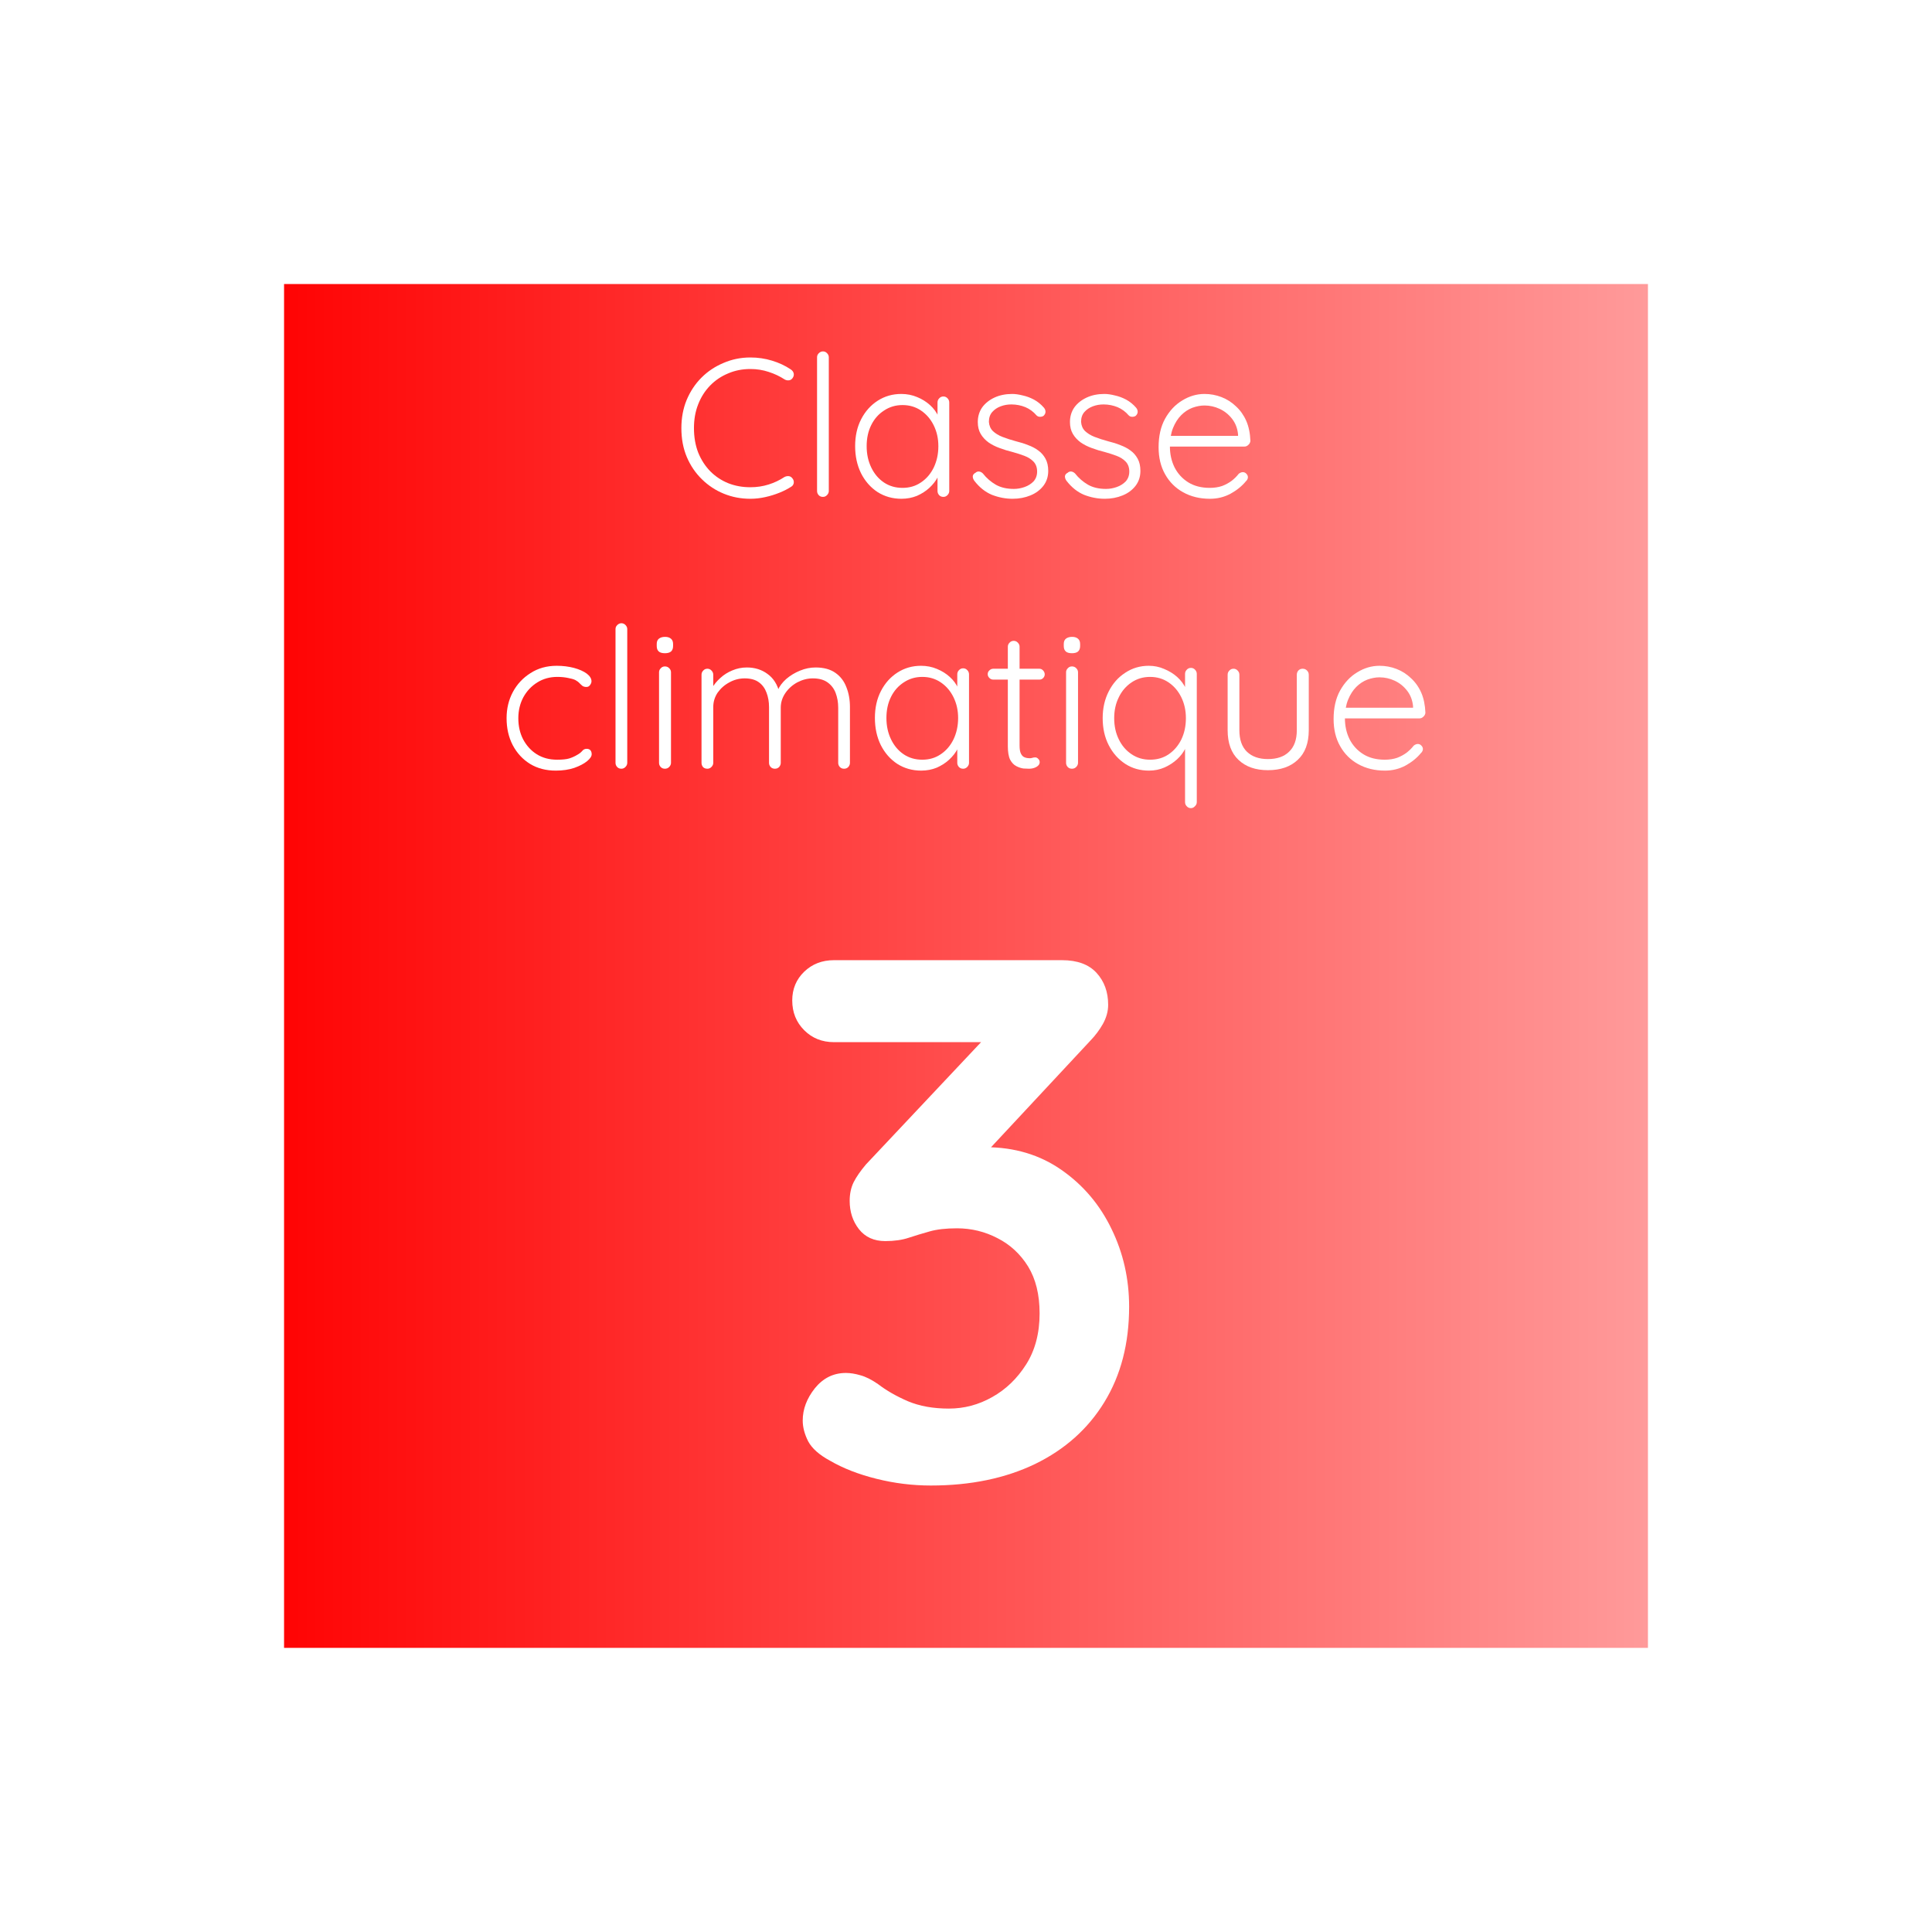 <svg xmlns="http://www.w3.org/2000/svg" xmlns:xlink="http://www.w3.org/1999/xlink" width="192" zoomAndPan="magnify" viewBox="0 0 144 144" height="192" preserveAspectRatio="xMidYMid meet" version="1.0"><defs><g/><clipPath id="d2fafe9cc2"><path d="M 21.172 21.168 L 122.828 21.168 L 122.828 122.824 L 21.172 122.824 Z M 21.172 21.168 " clip-rule="nonzero"/></clipPath><linearGradient x1="0" gradientTransform="matrix(0.397, 0, 0, 0.397, 21.173, 21.169)" y1="128.009" x2="256" gradientUnits="userSpaceOnUse" y2="128.009" id="34a6bf0bd2"><stop stop-opacity="1" stop-color="rgb(100%, 1.599%, 1.599%)" offset="0"/><stop stop-opacity="1" stop-color="rgb(100%, 1.828%, 1.828%)" offset="0.004"/><stop stop-opacity="1" stop-color="rgb(100%, 2.058%, 2.058%)" offset="0.008"/><stop stop-opacity="1" stop-color="rgb(100%, 2.287%, 2.287%)" offset="0.012"/><stop stop-opacity="1" stop-color="rgb(100%, 2.518%, 2.518%)" offset="0.016"/><stop stop-opacity="1" stop-color="rgb(100%, 2.747%, 2.747%)" offset="0.02"/><stop stop-opacity="1" stop-color="rgb(100%, 2.977%, 2.977%)" offset="0.023"/><stop stop-opacity="1" stop-color="rgb(100%, 3.206%, 3.206%)" offset="0.027"/><stop stop-opacity="1" stop-color="rgb(100%, 3.436%, 3.436%)" offset="0.031"/><stop stop-opacity="1" stop-color="rgb(100%, 3.665%, 3.665%)" offset="0.035"/><stop stop-opacity="1" stop-color="rgb(100%, 3.896%, 3.896%)" offset="0.039"/><stop stop-opacity="1" stop-color="rgb(100%, 4.124%, 4.124%)" offset="0.043"/><stop stop-opacity="1" stop-color="rgb(100%, 4.355%, 4.355%)" offset="0.047"/><stop stop-opacity="1" stop-color="rgb(100%, 4.584%, 4.584%)" offset="0.051"/><stop stop-opacity="1" stop-color="rgb(100%, 4.814%, 4.814%)" offset="0.055"/><stop stop-opacity="1" stop-color="rgb(100%, 5.045%, 5.045%)" offset="0.059"/><stop stop-opacity="1" stop-color="rgb(100%, 5.275%, 5.275%)" offset="0.062"/><stop stop-opacity="1" stop-color="rgb(100%, 5.504%, 5.504%)" offset="0.066"/><stop stop-opacity="1" stop-color="rgb(100%, 5.734%, 5.734%)" offset="0.07"/><stop stop-opacity="1" stop-color="rgb(100%, 5.963%, 5.963%)" offset="0.074"/><stop stop-opacity="1" stop-color="rgb(100%, 6.194%, 6.194%)" offset="0.078"/><stop stop-opacity="1" stop-color="rgb(100%, 6.422%, 6.422%)" offset="0.082"/><stop stop-opacity="1" stop-color="rgb(100%, 6.653%, 6.653%)" offset="0.086"/><stop stop-opacity="1" stop-color="rgb(100%, 6.882%, 6.882%)" offset="0.09"/><stop stop-opacity="1" stop-color="rgb(100%, 7.112%, 7.112%)" offset="0.094"/><stop stop-opacity="1" stop-color="rgb(100%, 7.341%, 7.341%)" offset="0.098"/><stop stop-opacity="1" stop-color="rgb(100%, 7.571%, 7.571%)" offset="0.102"/><stop stop-opacity="1" stop-color="rgb(100%, 7.8%, 7.8%)" offset="0.105"/><stop stop-opacity="1" stop-color="rgb(100%, 8.031%, 8.031%)" offset="0.109"/><stop stop-opacity="1" stop-color="rgb(100%, 8.26%, 8.26%)" offset="0.113"/><stop stop-opacity="1" stop-color="rgb(100%, 8.49%, 8.49%)" offset="0.117"/><stop stop-opacity="1" stop-color="rgb(100%, 8.719%, 8.719%)" offset="0.121"/><stop stop-opacity="1" stop-color="rgb(100%, 8.949%, 8.949%)" offset="0.125"/><stop stop-opacity="1" stop-color="rgb(100%, 9.178%, 9.178%)" offset="0.129"/><stop stop-opacity="1" stop-color="rgb(100%, 9.409%, 9.409%)" offset="0.133"/><stop stop-opacity="1" stop-color="rgb(100%, 9.637%, 9.637%)" offset="0.137"/><stop stop-opacity="1" stop-color="rgb(100%, 9.868%, 9.868%)" offset="0.141"/><stop stop-opacity="1" stop-color="rgb(100%, 10.097%, 10.097%)" offset="0.145"/><stop stop-opacity="1" stop-color="rgb(100%, 10.327%, 10.327%)" offset="0.148"/><stop stop-opacity="1" stop-color="rgb(100%, 10.556%, 10.556%)" offset="0.152"/><stop stop-opacity="1" stop-color="rgb(100%, 10.786%, 10.786%)" offset="0.156"/><stop stop-opacity="1" stop-color="rgb(100%, 11.015%, 11.015%)" offset="0.16"/><stop stop-opacity="1" stop-color="rgb(100%, 11.246%, 11.246%)" offset="0.164"/><stop stop-opacity="1" stop-color="rgb(100%, 11.475%, 11.475%)" offset="0.168"/><stop stop-opacity="1" stop-color="rgb(100%, 11.705%, 11.705%)" offset="0.172"/><stop stop-opacity="1" stop-color="rgb(100%, 11.934%, 11.934%)" offset="0.176"/><stop stop-opacity="1" stop-color="rgb(100%, 12.164%, 12.164%)" offset="0.18"/><stop stop-opacity="1" stop-color="rgb(100%, 12.393%, 12.393%)" offset="0.184"/><stop stop-opacity="1" stop-color="rgb(100%, 12.624%, 12.624%)" offset="0.188"/><stop stop-opacity="1" stop-color="rgb(100%, 12.852%, 12.852%)" offset="0.191"/><stop stop-opacity="1" stop-color="rgb(100%, 13.083%, 13.083%)" offset="0.195"/><stop stop-opacity="1" stop-color="rgb(100%, 13.313%, 13.313%)" offset="0.199"/><stop stop-opacity="1" stop-color="rgb(100%, 13.544%, 13.544%)" offset="0.203"/><stop stop-opacity="1" stop-color="rgb(100%, 13.773%, 13.773%)" offset="0.207"/><stop stop-opacity="1" stop-color="rgb(100%, 14.003%, 14.003%)" offset="0.211"/><stop stop-opacity="1" stop-color="rgb(100%, 14.232%, 14.232%)" offset="0.215"/><stop stop-opacity="1" stop-color="rgb(100%, 14.462%, 14.462%)" offset="0.219"/><stop stop-opacity="1" stop-color="rgb(100%, 14.691%, 14.691%)" offset="0.223"/><stop stop-opacity="1" stop-color="rgb(100%, 14.922%, 14.922%)" offset="0.227"/><stop stop-opacity="1" stop-color="rgb(100%, 15.15%, 15.15%)" offset="0.23"/><stop stop-opacity="1" stop-color="rgb(100%, 15.381%, 15.381%)" offset="0.234"/><stop stop-opacity="1" stop-color="rgb(100%, 15.61%, 15.61%)" offset="0.238"/><stop stop-opacity="1" stop-color="rgb(100%, 15.84%, 15.84%)" offset="0.242"/><stop stop-opacity="1" stop-color="rgb(100%, 16.069%, 16.069%)" offset="0.246"/><stop stop-opacity="1" stop-color="rgb(100%, 16.299%, 16.299%)" offset="0.25"/><stop stop-opacity="1" stop-color="rgb(100%, 16.528%, 16.528%)" offset="0.254"/><stop stop-opacity="1" stop-color="rgb(100%, 16.759%, 16.759%)" offset="0.258"/><stop stop-opacity="1" stop-color="rgb(100%, 16.988%, 16.988%)" offset="0.262"/><stop stop-opacity="1" stop-color="rgb(100%, 17.218%, 17.218%)" offset="0.266"/><stop stop-opacity="1" stop-color="rgb(100%, 17.447%, 17.447%)" offset="0.27"/><stop stop-opacity="1" stop-color="rgb(100%, 17.677%, 17.677%)" offset="0.273"/><stop stop-opacity="1" stop-color="rgb(100%, 17.906%, 17.906%)" offset="0.277"/><stop stop-opacity="1" stop-color="rgb(100%, 18.137%, 18.137%)" offset="0.281"/><stop stop-opacity="1" stop-color="rgb(100%, 18.365%, 18.365%)" offset="0.285"/><stop stop-opacity="1" stop-color="rgb(100%, 18.596%, 18.596%)" offset="0.289"/><stop stop-opacity="1" stop-color="rgb(100%, 18.825%, 18.825%)" offset="0.293"/><stop stop-opacity="1" stop-color="rgb(100%, 19.055%, 19.055%)" offset="0.297"/><stop stop-opacity="1" stop-color="rgb(100%, 19.284%, 19.284%)" offset="0.301"/><stop stop-opacity="1" stop-color="rgb(100%, 19.514%, 19.514%)" offset="0.305"/><stop stop-opacity="1" stop-color="rgb(100%, 19.743%, 19.743%)" offset="0.309"/><stop stop-opacity="1" stop-color="rgb(100%, 19.974%, 19.974%)" offset="0.312"/><stop stop-opacity="1" stop-color="rgb(100%, 20.203%, 20.203%)" offset="0.316"/><stop stop-opacity="1" stop-color="rgb(100%, 20.433%, 20.433%)" offset="0.32"/><stop stop-opacity="1" stop-color="rgb(100%, 20.662%, 20.662%)" offset="0.324"/><stop stop-opacity="1" stop-color="rgb(100%, 20.892%, 20.892%)" offset="0.328"/><stop stop-opacity="1" stop-color="rgb(100%, 21.121%, 21.121%)" offset="0.332"/><stop stop-opacity="1" stop-color="rgb(100%, 21.352%, 21.352%)" offset="0.336"/><stop stop-opacity="1" stop-color="rgb(100%, 21.582%, 21.582%)" offset="0.34"/><stop stop-opacity="1" stop-color="rgb(100%, 21.812%, 21.812%)" offset="0.344"/><stop stop-opacity="1" stop-color="rgb(100%, 22.041%, 22.041%)" offset="0.348"/><stop stop-opacity="1" stop-color="rgb(100%, 22.272%, 22.272%)" offset="0.352"/><stop stop-opacity="1" stop-color="rgb(100%, 22.501%, 22.501%)" offset="0.355"/><stop stop-opacity="1" stop-color="rgb(100%, 22.731%, 22.731%)" offset="0.359"/><stop stop-opacity="1" stop-color="rgb(100%, 22.96%, 22.96%)" offset="0.363"/><stop stop-opacity="1" stop-color="rgb(100%, 23.19%, 23.19%)" offset="0.367"/><stop stop-opacity="1" stop-color="rgb(100%, 23.419%, 23.419%)" offset="0.371"/><stop stop-opacity="1" stop-color="rgb(100%, 23.65%, 23.65%)" offset="0.375"/><stop stop-opacity="1" stop-color="rgb(100%, 23.878%, 23.878%)" offset="0.379"/><stop stop-opacity="1" stop-color="rgb(100%, 24.109%, 24.109%)" offset="0.383"/><stop stop-opacity="1" stop-color="rgb(100%, 24.338%, 24.338%)" offset="0.387"/><stop stop-opacity="1" stop-color="rgb(100%, 24.568%, 24.568%)" offset="0.391"/><stop stop-opacity="1" stop-color="rgb(100%, 24.797%, 24.797%)" offset="0.395"/><stop stop-opacity="1" stop-color="rgb(100%, 25.027%, 25.027%)" offset="0.398"/><stop stop-opacity="1" stop-color="rgb(100%, 25.256%, 25.256%)" offset="0.402"/><stop stop-opacity="1" stop-color="rgb(100%, 25.487%, 25.487%)" offset="0.406"/><stop stop-opacity="1" stop-color="rgb(100%, 25.716%, 25.716%)" offset="0.41"/><stop stop-opacity="1" stop-color="rgb(100%, 25.946%, 25.946%)" offset="0.414"/><stop stop-opacity="1" stop-color="rgb(100%, 26.175%, 26.175%)" offset="0.418"/><stop stop-opacity="1" stop-color="rgb(100%, 26.405%, 26.405%)" offset="0.422"/><stop stop-opacity="1" stop-color="rgb(100%, 26.634%, 26.634%)" offset="0.426"/><stop stop-opacity="1" stop-color="rgb(100%, 26.865%, 26.865%)" offset="0.43"/><stop stop-opacity="1" stop-color="rgb(100%, 27.094%, 27.094%)" offset="0.434"/><stop stop-opacity="1" stop-color="rgb(100%, 27.324%, 27.324%)" offset="0.438"/><stop stop-opacity="1" stop-color="rgb(100%, 27.553%, 27.553%)" offset="0.441"/><stop stop-opacity="1" stop-color="rgb(100%, 27.783%, 27.783%)" offset="0.445"/><stop stop-opacity="1" stop-color="rgb(100%, 28.012%, 28.012%)" offset="0.449"/><stop stop-opacity="1" stop-color="rgb(100%, 28.242%, 28.242%)" offset="0.453"/><stop stop-opacity="1" stop-color="rgb(100%, 28.471%, 28.471%)" offset="0.457"/><stop stop-opacity="1" stop-color="rgb(100%, 28.702%, 28.702%)" offset="0.461"/><stop stop-opacity="1" stop-color="rgb(100%, 28.931%, 28.931%)" offset="0.465"/><stop stop-opacity="1" stop-color="rgb(100%, 29.161%, 29.161%)" offset="0.469"/><stop stop-opacity="1" stop-color="rgb(100%, 29.39%, 29.39%)" offset="0.473"/><stop stop-opacity="1" stop-color="rgb(100%, 29.62%, 29.62%)" offset="0.477"/><stop stop-opacity="1" stop-color="rgb(100%, 29.851%, 29.851%)" offset="0.48"/><stop stop-opacity="1" stop-color="rgb(100%, 30.081%, 30.081%)" offset="0.484"/><stop stop-opacity="1" stop-color="rgb(100%, 30.31%, 30.31%)" offset="0.488"/><stop stop-opacity="1" stop-color="rgb(100%, 30.54%, 30.54%)" offset="0.492"/><stop stop-opacity="1" stop-color="rgb(100%, 30.769%, 30.769%)" offset="0.496"/><stop stop-opacity="1" stop-color="rgb(100%, 31%, 31%)" offset="0.5"/><stop stop-opacity="1" stop-color="rgb(100%, 31.229%, 31.229%)" offset="0.504"/><stop stop-opacity="1" stop-color="rgb(100%, 31.459%, 31.459%)" offset="0.508"/><stop stop-opacity="1" stop-color="rgb(100%, 31.688%, 31.688%)" offset="0.512"/><stop stop-opacity="1" stop-color="rgb(100%, 31.918%, 31.918%)" offset="0.516"/><stop stop-opacity="1" stop-color="rgb(100%, 32.147%, 32.147%)" offset="0.52"/><stop stop-opacity="1" stop-color="rgb(100%, 32.378%, 32.378%)" offset="0.523"/><stop stop-opacity="1" stop-color="rgb(100%, 32.607%, 32.607%)" offset="0.527"/><stop stop-opacity="1" stop-color="rgb(100%, 32.837%, 32.837%)" offset="0.531"/><stop stop-opacity="1" stop-color="rgb(100%, 33.066%, 33.066%)" offset="0.535"/><stop stop-opacity="1" stop-color="rgb(100%, 33.296%, 33.296%)" offset="0.539"/><stop stop-opacity="1" stop-color="rgb(100%, 33.525%, 33.525%)" offset="0.543"/><stop stop-opacity="1" stop-color="rgb(100%, 33.755%, 33.755%)" offset="0.547"/><stop stop-opacity="1" stop-color="rgb(100%, 33.984%, 33.984%)" offset="0.551"/><stop stop-opacity="1" stop-color="rgb(100%, 34.215%, 34.215%)" offset="0.555"/><stop stop-opacity="1" stop-color="rgb(100%, 34.444%, 34.444%)" offset="0.559"/><stop stop-opacity="1" stop-color="rgb(100%, 34.674%, 34.674%)" offset="0.562"/><stop stop-opacity="1" stop-color="rgb(100%, 34.903%, 34.903%)" offset="0.566"/><stop stop-opacity="1" stop-color="rgb(100%, 35.133%, 35.133%)" offset="0.57"/><stop stop-opacity="1" stop-color="rgb(100%, 35.362%, 35.362%)" offset="0.574"/><stop stop-opacity="1" stop-color="rgb(100%, 35.593%, 35.593%)" offset="0.578"/><stop stop-opacity="1" stop-color="rgb(100%, 35.822%, 35.822%)" offset="0.582"/><stop stop-opacity="1" stop-color="rgb(100%, 36.052%, 36.052%)" offset="0.586"/><stop stop-opacity="1" stop-color="rgb(100%, 36.281%, 36.281%)" offset="0.59"/><stop stop-opacity="1" stop-color="rgb(100%, 36.511%, 36.511%)" offset="0.594"/><stop stop-opacity="1" stop-color="rgb(100%, 36.74%, 36.74%)" offset="0.598"/><stop stop-opacity="1" stop-color="rgb(100%, 36.971%, 36.971%)" offset="0.602"/><stop stop-opacity="1" stop-color="rgb(100%, 37.199%, 37.199%)" offset="0.605"/><stop stop-opacity="1" stop-color="rgb(100%, 37.43%, 37.43%)" offset="0.609"/><stop stop-opacity="1" stop-color="rgb(100%, 37.659%, 37.659%)" offset="0.613"/><stop stop-opacity="1" stop-color="rgb(100%, 37.889%, 37.889%)" offset="0.617"/><stop stop-opacity="1" stop-color="rgb(100%, 38.12%, 38.12%)" offset="0.621"/><stop stop-opacity="1" stop-color="rgb(100%, 38.35%, 38.35%)" offset="0.625"/><stop stop-opacity="1" stop-color="rgb(100%, 38.579%, 38.579%)" offset="0.629"/><stop stop-opacity="1" stop-color="rgb(100%, 38.809%, 38.809%)" offset="0.633"/><stop stop-opacity="1" stop-color="rgb(100%, 39.038%, 39.038%)" offset="0.637"/><stop stop-opacity="1" stop-color="rgb(100%, 39.268%, 39.268%)" offset="0.641"/><stop stop-opacity="1" stop-color="rgb(100%, 39.497%, 39.497%)" offset="0.645"/><stop stop-opacity="1" stop-color="rgb(100%, 39.728%, 39.728%)" offset="0.648"/><stop stop-opacity="1" stop-color="rgb(100%, 39.957%, 39.957%)" offset="0.652"/><stop stop-opacity="1" stop-color="rgb(100%, 40.187%, 40.187%)" offset="0.656"/><stop stop-opacity="1" stop-color="rgb(100%, 40.416%, 40.416%)" offset="0.66"/><stop stop-opacity="1" stop-color="rgb(100%, 40.646%, 40.646%)" offset="0.664"/><stop stop-opacity="1" stop-color="rgb(100%, 40.875%, 40.875%)" offset="0.668"/><stop stop-opacity="1" stop-color="rgb(100%, 41.106%, 41.106%)" offset="0.672"/><stop stop-opacity="1" stop-color="rgb(100%, 41.335%, 41.335%)" offset="0.676"/><stop stop-opacity="1" stop-color="rgb(100%, 41.565%, 41.565%)" offset="0.68"/><stop stop-opacity="1" stop-color="rgb(100%, 41.794%, 41.794%)" offset="0.684"/><stop stop-opacity="1" stop-color="rgb(100%, 42.024%, 42.024%)" offset="0.688"/><stop stop-opacity="1" stop-color="rgb(100%, 42.253%, 42.253%)" offset="0.691"/><stop stop-opacity="1" stop-color="rgb(100%, 42.484%, 42.484%)" offset="0.695"/><stop stop-opacity="1" stop-color="rgb(100%, 42.712%, 42.712%)" offset="0.699"/><stop stop-opacity="1" stop-color="rgb(100%, 42.943%, 42.943%)" offset="0.703"/><stop stop-opacity="1" stop-color="rgb(100%, 43.172%, 43.172%)" offset="0.707"/><stop stop-opacity="1" stop-color="rgb(100%, 43.402%, 43.402%)" offset="0.711"/><stop stop-opacity="1" stop-color="rgb(100%, 43.631%, 43.631%)" offset="0.715"/><stop stop-opacity="1" stop-color="rgb(100%, 43.861%, 43.861%)" offset="0.719"/><stop stop-opacity="1" stop-color="rgb(100%, 44.09%, 44.09%)" offset="0.723"/><stop stop-opacity="1" stop-color="rgb(100%, 44.321%, 44.321%)" offset="0.727"/><stop stop-opacity="1" stop-color="rgb(100%, 44.55%, 44.55%)" offset="0.73"/><stop stop-opacity="1" stop-color="rgb(100%, 44.78%, 44.78%)" offset="0.734"/><stop stop-opacity="1" stop-color="rgb(100%, 45.009%, 45.009%)" offset="0.738"/><stop stop-opacity="1" stop-color="rgb(100%, 45.239%, 45.239%)" offset="0.742"/><stop stop-opacity="1" stop-color="rgb(100%, 45.468%, 45.468%)" offset="0.746"/><stop stop-opacity="1" stop-color="rgb(100%, 45.699%, 45.699%)" offset="0.75"/><stop stop-opacity="1" stop-color="rgb(100%, 45.929%, 45.929%)" offset="0.754"/><stop stop-opacity="1" stop-color="rgb(100%, 46.159%, 46.159%)" offset="0.758"/><stop stop-opacity="1" stop-color="rgb(100%, 46.388%, 46.388%)" offset="0.762"/><stop stop-opacity="1" stop-color="rgb(100%, 46.619%, 46.619%)" offset="0.766"/><stop stop-opacity="1" stop-color="rgb(100%, 46.848%, 46.848%)" offset="0.77"/><stop stop-opacity="1" stop-color="rgb(100%, 47.078%, 47.078%)" offset="0.773"/><stop stop-opacity="1" stop-color="rgb(100%, 47.307%, 47.307%)" offset="0.777"/><stop stop-opacity="1" stop-color="rgb(100%, 47.537%, 47.537%)" offset="0.781"/><stop stop-opacity="1" stop-color="rgb(100%, 47.766%, 47.766%)" offset="0.785"/><stop stop-opacity="1" stop-color="rgb(100%, 47.997%, 47.997%)" offset="0.789"/><stop stop-opacity="1" stop-color="rgb(100%, 48.225%, 48.225%)" offset="0.793"/><stop stop-opacity="1" stop-color="rgb(100%, 48.456%, 48.456%)" offset="0.797"/><stop stop-opacity="1" stop-color="rgb(100%, 48.685%, 48.685%)" offset="0.801"/><stop stop-opacity="1" stop-color="rgb(100%, 48.915%, 48.915%)" offset="0.805"/><stop stop-opacity="1" stop-color="rgb(100%, 49.144%, 49.144%)" offset="0.809"/><stop stop-opacity="1" stop-color="rgb(100%, 49.374%, 49.374%)" offset="0.812"/><stop stop-opacity="1" stop-color="rgb(100%, 49.603%, 49.603%)" offset="0.816"/><stop stop-opacity="1" stop-color="rgb(100%, 49.834%, 49.834%)" offset="0.82"/><stop stop-opacity="1" stop-color="rgb(100%, 50.063%, 50.063%)" offset="0.824"/><stop stop-opacity="1" stop-color="rgb(100%, 50.293%, 50.293%)" offset="0.828"/><stop stop-opacity="1" stop-color="rgb(100%, 50.522%, 50.522%)" offset="0.832"/><stop stop-opacity="1" stop-color="rgb(100%, 50.752%, 50.752%)" offset="0.836"/><stop stop-opacity="1" stop-color="rgb(100%, 50.981%, 50.981%)" offset="0.84"/><stop stop-opacity="1" stop-color="rgb(100%, 51.212%, 51.212%)" offset="0.844"/><stop stop-opacity="1" stop-color="rgb(100%, 51.44%, 51.44%)" offset="0.848"/><stop stop-opacity="1" stop-color="rgb(100%, 51.671%, 51.671%)" offset="0.852"/><stop stop-opacity="1" stop-color="rgb(100%, 51.9%, 51.9%)" offset="0.855"/><stop stop-opacity="1" stop-color="rgb(100%, 52.13%, 52.13%)" offset="0.859"/><stop stop-opacity="1" stop-color="rgb(100%, 52.359%, 52.359%)" offset="0.863"/><stop stop-opacity="1" stop-color="rgb(100%, 52.589%, 52.589%)" offset="0.867"/><stop stop-opacity="1" stop-color="rgb(100%, 52.818%, 52.818%)" offset="0.871"/><stop stop-opacity="1" stop-color="rgb(100%, 53.049%, 53.049%)" offset="0.875"/><stop stop-opacity="1" stop-color="rgb(100%, 53.278%, 53.278%)" offset="0.879"/><stop stop-opacity="1" stop-color="rgb(100%, 53.508%, 53.508%)" offset="0.883"/><stop stop-opacity="1" stop-color="rgb(100%, 53.737%, 53.737%)" offset="0.887"/><stop stop-opacity="1" stop-color="rgb(100%, 53.967%, 53.967%)" offset="0.891"/><stop stop-opacity="1" stop-color="rgb(100%, 54.198%, 54.198%)" offset="0.895"/><stop stop-opacity="1" stop-color="rgb(100%, 54.428%, 54.428%)" offset="0.898"/><stop stop-opacity="1" stop-color="rgb(100%, 54.657%, 54.657%)" offset="0.902"/><stop stop-opacity="1" stop-color="rgb(100%, 54.887%, 54.887%)" offset="0.906"/><stop stop-opacity="1" stop-color="rgb(100%, 55.116%, 55.116%)" offset="0.91"/><stop stop-opacity="1" stop-color="rgb(100%, 55.347%, 55.347%)" offset="0.914"/><stop stop-opacity="1" stop-color="rgb(100%, 55.576%, 55.576%)" offset="0.918"/><stop stop-opacity="1" stop-color="rgb(100%, 55.806%, 55.806%)" offset="0.922"/><stop stop-opacity="1" stop-color="rgb(100%, 56.035%, 56.035%)" offset="0.926"/><stop stop-opacity="1" stop-color="rgb(100%, 56.265%, 56.265%)" offset="0.93"/><stop stop-opacity="1" stop-color="rgb(100%, 56.494%, 56.494%)" offset="0.934"/><stop stop-opacity="1" stop-color="rgb(100%, 56.725%, 56.725%)" offset="0.938"/><stop stop-opacity="1" stop-color="rgb(100%, 56.953%, 56.953%)" offset="0.941"/><stop stop-opacity="1" stop-color="rgb(100%, 57.184%, 57.184%)" offset="0.945"/><stop stop-opacity="1" stop-color="rgb(100%, 57.413%, 57.413%)" offset="0.949"/><stop stop-opacity="1" stop-color="rgb(100%, 57.643%, 57.643%)" offset="0.953"/><stop stop-opacity="1" stop-color="rgb(100%, 57.872%, 57.872%)" offset="0.957"/><stop stop-opacity="1" stop-color="rgb(100%, 58.102%, 58.102%)" offset="0.961"/><stop stop-opacity="1" stop-color="rgb(100%, 58.331%, 58.331%)" offset="0.965"/><stop stop-opacity="1" stop-color="rgb(100%, 58.562%, 58.562%)" offset="0.969"/><stop stop-opacity="1" stop-color="rgb(100%, 58.791%, 58.791%)" offset="0.973"/><stop stop-opacity="1" stop-color="rgb(100%, 59.021%, 59.021%)" offset="0.977"/><stop stop-opacity="1" stop-color="rgb(100%, 59.25%, 59.25%)" offset="0.98"/><stop stop-opacity="1" stop-color="rgb(100%, 59.48%, 59.48%)" offset="0.984"/><stop stop-opacity="1" stop-color="rgb(100%, 59.709%, 59.709%)" offset="0.988"/><stop stop-opacity="1" stop-color="rgb(100%, 59.94%, 59.94%)" offset="0.992"/><stop stop-opacity="1" stop-color="rgb(100%, 60.168%, 60.168%)" offset="0.996"/><stop stop-opacity="1" stop-color="rgb(100%, 60.399%, 60.399%)" offset="1"/></linearGradient></defs><rect x="-14.4" width="172.8" fill="#ffffff" y="-14.4" height="172.8" fill-opacity="1"/><rect x="-14.4" width="172.8" fill="#ffffff" y="-14.4" height="172.8" fill-opacity="1"/><g clip-path="url(#d2fafe9cc2)"><path fill="url(#34a6bf0bd2)" d="M 21.172 21.168 L 21.172 122.824 L 122.828 122.824 L 122.828 21.168 Z M 21.172 21.168 " fill-rule="nonzero"/></g><g fill="#ffffff" fill-opacity="1"><g transform="translate(56.83, 110.16)"><g><path d="M 6.219 -7.828 C 6.551 -7.828 6.91 -7.77 7.297 -7.656 C 7.691 -7.551 8.129 -7.332 8.609 -7 C 9.234 -6.52 9.977 -6.094 10.844 -5.719 C 11.719 -5.352 12.734 -5.172 13.891 -5.172 C 15.035 -5.172 16.113 -5.457 17.125 -6.031 C 18.145 -6.602 18.988 -7.414 19.656 -8.469 C 20.32 -9.52 20.656 -10.785 20.656 -12.266 C 20.656 -13.672 20.367 -14.836 19.797 -15.766 C 19.223 -16.691 18.461 -17.395 17.516 -17.875 C 16.578 -18.363 15.57 -18.609 14.5 -18.609 C 13.676 -18.609 12.992 -18.531 12.453 -18.375 C 11.922 -18.227 11.406 -18.07 10.906 -17.906 C 10.406 -17.738 9.82 -17.656 9.156 -17.656 C 8.312 -17.656 7.656 -17.953 7.188 -18.547 C 6.727 -19.141 6.5 -19.844 6.5 -20.656 C 6.5 -21.176 6.598 -21.641 6.797 -22.047 C 7.004 -22.453 7.312 -22.895 7.719 -23.375 L 17.5 -33.766 L 18.984 -32.484 L 5.328 -32.484 C 4.441 -32.484 3.703 -32.781 3.109 -33.375 C 2.516 -33.969 2.219 -34.707 2.219 -35.594 C 2.219 -36.445 2.516 -37.16 3.109 -37.734 C 3.703 -38.305 4.441 -38.594 5.328 -38.594 L 22.328 -38.594 C 23.473 -38.594 24.332 -38.273 24.906 -37.641 C 25.477 -37.016 25.766 -36.223 25.766 -35.266 C 25.766 -34.785 25.633 -34.312 25.375 -33.844 C 25.113 -33.383 24.801 -32.969 24.438 -32.594 L 14.609 -22.047 L 13.109 -23.938 C 13.516 -24.125 14.078 -24.289 14.797 -24.438 C 15.516 -24.582 16.117 -24.656 16.609 -24.656 C 18.785 -24.656 20.68 -24.086 22.297 -22.953 C 23.91 -21.828 25.148 -20.363 26.016 -18.562 C 26.891 -16.77 27.328 -14.836 27.328 -12.766 C 27.328 -10.023 26.711 -7.656 25.484 -5.656 C 24.266 -3.664 22.547 -2.129 20.328 -1.047 C 18.109 0.023 15.516 0.562 12.547 0.562 C 11.18 0.562 9.832 0.395 8.5 0.062 C 7.164 -0.27 6.016 -0.719 5.047 -1.281 C 4.234 -1.719 3.688 -2.203 3.406 -2.734 C 3.133 -3.273 3 -3.789 3 -4.281 C 3 -5.125 3.301 -5.926 3.906 -6.688 C 4.52 -7.445 5.289 -7.828 6.219 -7.828 Z M 6.219 -7.828 "/></g></g></g><g fill="#ffffff" fill-opacity="1"><g transform="translate(50.083, 37.035)"><g><path d="M 8.859 -9.5 C 8.984 -9.414 9.055 -9.312 9.078 -9.188 C 9.098 -9.07 9.066 -8.957 8.984 -8.844 C 8.91 -8.75 8.82 -8.695 8.719 -8.688 C 8.613 -8.676 8.508 -8.695 8.406 -8.75 C 8.039 -8.988 7.645 -9.176 7.219 -9.312 C 6.789 -9.457 6.332 -9.531 5.844 -9.531 C 5.25 -9.531 4.695 -9.422 4.188 -9.203 C 3.676 -8.992 3.227 -8.691 2.844 -8.297 C 2.457 -7.898 2.16 -7.43 1.953 -6.891 C 1.742 -6.359 1.641 -5.77 1.641 -5.125 C 1.641 -4.469 1.742 -3.863 1.953 -3.312 C 2.172 -2.77 2.473 -2.301 2.859 -1.906 C 3.242 -1.52 3.691 -1.223 4.203 -1.016 C 4.711 -0.816 5.258 -0.719 5.844 -0.719 C 6.32 -0.719 6.773 -0.785 7.203 -0.922 C 7.629 -1.055 8.023 -1.242 8.391 -1.484 C 8.492 -1.535 8.598 -1.555 8.703 -1.547 C 8.816 -1.535 8.91 -1.477 8.984 -1.375 C 9.066 -1.27 9.098 -1.156 9.078 -1.031 C 9.055 -0.906 8.988 -0.812 8.875 -0.75 C 8.633 -0.594 8.348 -0.445 8.016 -0.312 C 7.68 -0.176 7.328 -0.066 6.953 0.016 C 6.586 0.098 6.219 0.141 5.844 0.141 C 5.145 0.141 4.488 0.016 3.875 -0.234 C 3.258 -0.484 2.711 -0.844 2.234 -1.312 C 1.754 -1.781 1.379 -2.332 1.109 -2.969 C 0.836 -3.613 0.703 -4.332 0.703 -5.125 C 0.703 -5.883 0.832 -6.582 1.094 -7.219 C 1.363 -7.863 1.734 -8.422 2.203 -8.891 C 2.672 -9.359 3.219 -9.723 3.844 -9.984 C 4.469 -10.254 5.133 -10.391 5.844 -10.391 C 6.406 -10.391 6.941 -10.312 7.453 -10.156 C 7.973 -10 8.441 -9.781 8.859 -9.5 Z M 8.859 -9.5 "/></g></g></g><g fill="#ffffff" fill-opacity="1"><g transform="translate(59.649, 37.035)"><g><path d="M 2.125 -0.438 C 2.125 -0.32 2.078 -0.219 1.984 -0.125 C 1.898 -0.039 1.801 0 1.688 0 C 1.562 0 1.457 -0.039 1.375 -0.125 C 1.289 -0.219 1.25 -0.32 1.25 -0.438 L 1.25 -10.406 C 1.25 -10.52 1.289 -10.617 1.375 -10.703 C 1.469 -10.797 1.57 -10.844 1.688 -10.844 C 1.812 -10.844 1.914 -10.797 2 -10.703 C 2.082 -10.617 2.125 -10.52 2.125 -10.406 Z M 2.125 -0.438 "/></g></g></g><g fill="#ffffff" fill-opacity="1"><g transform="translate(63.018, 37.035)"><g><path d="M 7.297 -7.484 C 7.422 -7.484 7.523 -7.438 7.609 -7.344 C 7.691 -7.258 7.734 -7.156 7.734 -7.031 L 7.734 -0.438 C 7.734 -0.32 7.688 -0.219 7.594 -0.125 C 7.508 -0.039 7.41 0 7.297 0 C 7.172 0 7.066 -0.039 6.984 -0.125 C 6.898 -0.219 6.859 -0.32 6.859 -0.438 L 6.859 -2.188 L 7.109 -2.297 C 7.109 -2.023 7.031 -1.75 6.875 -1.469 C 6.727 -1.188 6.52 -0.922 6.25 -0.672 C 5.988 -0.43 5.68 -0.234 5.328 -0.078 C 4.973 0.066 4.586 0.141 4.172 0.141 C 3.516 0.141 2.922 -0.023 2.391 -0.359 C 1.867 -0.703 1.457 -1.172 1.156 -1.766 C 0.863 -2.367 0.719 -3.039 0.719 -3.781 C 0.719 -4.539 0.867 -5.211 1.172 -5.797 C 1.473 -6.379 1.883 -6.836 2.406 -7.172 C 2.926 -7.504 3.508 -7.672 4.156 -7.672 C 4.582 -7.672 4.977 -7.594 5.344 -7.438 C 5.707 -7.289 6.023 -7.094 6.297 -6.844 C 6.578 -6.594 6.789 -6.301 6.938 -5.969 C 7.094 -5.645 7.172 -5.305 7.172 -4.953 L 6.859 -5.172 L 6.859 -7.031 C 6.859 -7.156 6.898 -7.258 6.984 -7.344 C 7.066 -7.438 7.172 -7.484 7.297 -7.484 Z M 4.25 -0.672 C 4.77 -0.672 5.227 -0.805 5.625 -1.078 C 6.031 -1.348 6.348 -1.719 6.578 -2.188 C 6.805 -2.664 6.922 -3.195 6.922 -3.781 C 6.922 -4.352 6.805 -4.867 6.578 -5.328 C 6.348 -5.797 6.031 -6.164 5.625 -6.438 C 5.227 -6.707 4.77 -6.844 4.25 -6.844 C 3.738 -6.844 3.281 -6.707 2.875 -6.438 C 2.469 -6.176 2.148 -5.816 1.922 -5.359 C 1.691 -4.898 1.578 -4.375 1.578 -3.781 C 1.578 -3.195 1.691 -2.664 1.922 -2.188 C 2.148 -1.719 2.461 -1.348 2.859 -1.078 C 3.266 -0.805 3.727 -0.672 4.25 -0.672 Z M 4.25 -0.672 "/></g></g></g><g fill="#ffffff" fill-opacity="1"><g transform="translate(71.895, 37.035)"><g><path d="M 0.734 -1.188 C 0.648 -1.301 0.609 -1.414 0.609 -1.531 C 0.617 -1.645 0.688 -1.734 0.812 -1.797 C 0.883 -1.867 0.973 -1.898 1.078 -1.891 C 1.18 -1.879 1.273 -1.832 1.359 -1.75 C 1.629 -1.406 1.953 -1.125 2.328 -0.906 C 2.703 -0.695 3.148 -0.594 3.672 -0.594 C 3.941 -0.594 4.207 -0.641 4.469 -0.734 C 4.738 -0.828 4.961 -0.969 5.141 -1.156 C 5.316 -1.352 5.406 -1.598 5.406 -1.891 C 5.406 -2.191 5.316 -2.438 5.141 -2.625 C 4.961 -2.812 4.734 -2.957 4.453 -3.062 C 4.18 -3.164 3.891 -3.258 3.578 -3.344 C 3.242 -3.426 2.922 -3.523 2.609 -3.641 C 2.297 -3.754 2.02 -3.895 1.781 -4.062 C 1.539 -4.238 1.348 -4.445 1.203 -4.688 C 1.055 -4.938 0.984 -5.234 0.984 -5.578 C 0.984 -5.992 1.094 -6.359 1.312 -6.672 C 1.539 -6.984 1.848 -7.227 2.234 -7.406 C 2.617 -7.582 3.055 -7.672 3.547 -7.672 C 3.785 -7.672 4.047 -7.633 4.328 -7.562 C 4.617 -7.5 4.898 -7.395 5.172 -7.25 C 5.441 -7.102 5.688 -6.906 5.906 -6.656 C 5.988 -6.562 6.031 -6.457 6.031 -6.344 C 6.031 -6.238 5.984 -6.141 5.891 -6.047 C 5.816 -5.992 5.727 -5.969 5.625 -5.969 C 5.52 -5.969 5.43 -6.004 5.359 -6.078 C 5.129 -6.348 4.852 -6.551 4.531 -6.688 C 4.207 -6.82 3.859 -6.891 3.484 -6.891 C 3.203 -6.891 2.938 -6.844 2.688 -6.75 C 2.438 -6.656 2.227 -6.516 2.062 -6.328 C 1.895 -6.141 1.812 -5.895 1.812 -5.594 C 1.832 -5.312 1.93 -5.082 2.109 -4.906 C 2.297 -4.727 2.535 -4.582 2.828 -4.469 C 3.129 -4.352 3.469 -4.242 3.844 -4.141 C 4.156 -4.066 4.453 -3.973 4.734 -3.859 C 5.023 -3.754 5.281 -3.617 5.5 -3.453 C 5.719 -3.297 5.895 -3.094 6.031 -2.844 C 6.164 -2.602 6.234 -2.301 6.234 -1.938 C 6.234 -1.508 6.113 -1.141 5.875 -0.828 C 5.633 -0.516 5.312 -0.273 4.906 -0.109 C 4.508 0.055 4.066 0.141 3.578 0.141 C 3.047 0.141 2.531 0.039 2.031 -0.156 C 1.539 -0.363 1.109 -0.707 0.734 -1.188 Z M 0.734 -1.188 "/></g></g></g><g fill="#ffffff" fill-opacity="1"><g transform="translate(78.765, 37.035)"><g><path d="M 0.734 -1.188 C 0.648 -1.301 0.609 -1.414 0.609 -1.531 C 0.617 -1.645 0.688 -1.734 0.812 -1.797 C 0.883 -1.867 0.973 -1.898 1.078 -1.891 C 1.18 -1.879 1.273 -1.832 1.359 -1.75 C 1.629 -1.406 1.953 -1.125 2.328 -0.906 C 2.703 -0.695 3.148 -0.594 3.672 -0.594 C 3.941 -0.594 4.207 -0.641 4.469 -0.734 C 4.738 -0.828 4.961 -0.969 5.141 -1.156 C 5.316 -1.352 5.406 -1.598 5.406 -1.891 C 5.406 -2.191 5.316 -2.438 5.141 -2.625 C 4.961 -2.812 4.734 -2.957 4.453 -3.062 C 4.18 -3.164 3.891 -3.258 3.578 -3.344 C 3.242 -3.426 2.922 -3.523 2.609 -3.641 C 2.297 -3.754 2.02 -3.895 1.781 -4.062 C 1.539 -4.238 1.348 -4.445 1.203 -4.688 C 1.055 -4.938 0.984 -5.234 0.984 -5.578 C 0.984 -5.992 1.094 -6.359 1.312 -6.672 C 1.539 -6.984 1.848 -7.227 2.234 -7.406 C 2.617 -7.582 3.055 -7.672 3.547 -7.672 C 3.785 -7.672 4.047 -7.633 4.328 -7.562 C 4.617 -7.5 4.898 -7.395 5.172 -7.25 C 5.441 -7.102 5.688 -6.906 5.906 -6.656 C 5.988 -6.562 6.031 -6.457 6.031 -6.344 C 6.031 -6.238 5.984 -6.141 5.891 -6.047 C 5.816 -5.992 5.727 -5.969 5.625 -5.969 C 5.52 -5.969 5.43 -6.004 5.359 -6.078 C 5.129 -6.348 4.852 -6.551 4.531 -6.688 C 4.207 -6.82 3.859 -6.891 3.484 -6.891 C 3.203 -6.891 2.938 -6.844 2.688 -6.75 C 2.438 -6.656 2.227 -6.516 2.062 -6.328 C 1.895 -6.141 1.812 -5.895 1.812 -5.594 C 1.832 -5.312 1.93 -5.082 2.109 -4.906 C 2.297 -4.727 2.535 -4.582 2.828 -4.469 C 3.129 -4.352 3.469 -4.242 3.844 -4.141 C 4.156 -4.066 4.453 -3.973 4.734 -3.859 C 5.023 -3.754 5.281 -3.617 5.5 -3.453 C 5.719 -3.297 5.895 -3.094 6.031 -2.844 C 6.164 -2.602 6.234 -2.301 6.234 -1.938 C 6.234 -1.508 6.113 -1.141 5.875 -0.828 C 5.633 -0.516 5.312 -0.273 4.906 -0.109 C 4.508 0.055 4.066 0.141 3.578 0.141 C 3.047 0.141 2.531 0.039 2.031 -0.156 C 1.539 -0.363 1.109 -0.707 0.734 -1.188 Z M 0.734 -1.188 "/></g></g></g><g fill="#ffffff" fill-opacity="1"><g transform="translate(85.636, 37.035)"><g><path d="M 4.547 0.141 C 3.797 0.141 3.129 -0.02 2.547 -0.344 C 1.973 -0.664 1.523 -1.113 1.203 -1.688 C 0.879 -2.258 0.719 -2.93 0.719 -3.703 C 0.719 -4.535 0.879 -5.242 1.203 -5.828 C 1.535 -6.422 1.961 -6.875 2.484 -7.188 C 3.004 -7.508 3.555 -7.672 4.141 -7.672 C 4.578 -7.672 5 -7.594 5.406 -7.438 C 5.812 -7.281 6.172 -7.051 6.484 -6.75 C 6.805 -6.457 7.062 -6.098 7.25 -5.672 C 7.438 -5.242 7.539 -4.742 7.562 -4.172 C 7.551 -4.055 7.5 -3.957 7.406 -3.875 C 7.32 -3.789 7.223 -3.75 7.109 -3.75 L 1.234 -3.75 L 1.062 -4.547 L 6.828 -4.547 L 6.641 -4.375 L 6.641 -4.656 C 6.598 -5.113 6.445 -5.504 6.188 -5.828 C 5.938 -6.148 5.629 -6.395 5.266 -6.562 C 4.91 -6.727 4.535 -6.812 4.141 -6.812 C 3.848 -6.812 3.547 -6.754 3.234 -6.641 C 2.93 -6.523 2.656 -6.344 2.406 -6.094 C 2.156 -5.844 1.953 -5.523 1.797 -5.141 C 1.641 -4.754 1.562 -4.297 1.562 -3.766 C 1.562 -3.191 1.676 -2.672 1.906 -2.203 C 2.145 -1.734 2.488 -1.359 2.938 -1.078 C 3.383 -0.805 3.914 -0.672 4.531 -0.672 C 4.875 -0.672 5.18 -0.719 5.453 -0.812 C 5.723 -0.914 5.961 -1.047 6.172 -1.203 C 6.379 -1.367 6.551 -1.539 6.688 -1.719 C 6.789 -1.801 6.895 -1.844 7 -1.844 C 7.102 -1.844 7.191 -1.801 7.266 -1.719 C 7.336 -1.645 7.375 -1.562 7.375 -1.469 C 7.375 -1.352 7.32 -1.25 7.219 -1.156 C 6.926 -0.801 6.547 -0.492 6.078 -0.234 C 5.609 0.016 5.098 0.141 4.547 0.141 Z M 4.547 0.141 "/></g></g></g><g fill="#ffffff" fill-opacity="1"><g transform="translate(37.039, 57.296)"><g><path d="M 4.453 -7.672 C 4.922 -7.672 5.348 -7.617 5.734 -7.516 C 6.129 -7.41 6.445 -7.27 6.688 -7.094 C 6.926 -6.914 7.047 -6.723 7.047 -6.516 C 7.047 -6.422 7.008 -6.328 6.938 -6.234 C 6.875 -6.141 6.785 -6.094 6.672 -6.094 C 6.555 -6.094 6.457 -6.117 6.375 -6.172 C 6.301 -6.234 6.227 -6.301 6.156 -6.375 C 6.082 -6.457 5.977 -6.535 5.844 -6.609 C 5.719 -6.672 5.535 -6.723 5.297 -6.766 C 5.066 -6.816 4.801 -6.844 4.5 -6.844 C 3.945 -6.844 3.453 -6.707 3.016 -6.438 C 2.578 -6.164 2.227 -5.797 1.969 -5.328 C 1.719 -4.859 1.594 -4.336 1.594 -3.766 C 1.594 -3.18 1.711 -2.656 1.953 -2.188 C 2.203 -1.719 2.539 -1.348 2.969 -1.078 C 3.406 -0.805 3.91 -0.672 4.484 -0.672 C 4.879 -0.672 5.18 -0.703 5.391 -0.766 C 5.609 -0.836 5.797 -0.922 5.953 -1.016 C 6.141 -1.117 6.273 -1.223 6.359 -1.328 C 6.441 -1.43 6.551 -1.484 6.688 -1.484 C 6.812 -1.484 6.906 -1.445 6.969 -1.375 C 7.031 -1.301 7.062 -1.203 7.062 -1.078 C 7.062 -0.922 6.945 -0.75 6.719 -0.562 C 6.488 -0.375 6.172 -0.207 5.766 -0.062 C 5.367 0.07 4.91 0.141 4.391 0.141 C 3.66 0.141 3.02 -0.023 2.469 -0.359 C 1.914 -0.703 1.484 -1.172 1.172 -1.766 C 0.867 -2.359 0.719 -3.023 0.719 -3.766 C 0.719 -4.484 0.875 -5.133 1.188 -5.719 C 1.5 -6.301 1.938 -6.77 2.5 -7.125 C 3.062 -7.488 3.711 -7.672 4.453 -7.672 Z M 4.453 -7.672 "/></g></g></g><g fill="#ffffff" fill-opacity="1"><g transform="translate(44.627, 57.296)"><g><path d="M 2.125 -0.438 C 2.125 -0.32 2.078 -0.219 1.984 -0.125 C 1.898 -0.039 1.801 0 1.688 0 C 1.562 0 1.457 -0.039 1.375 -0.125 C 1.289 -0.219 1.25 -0.32 1.25 -0.438 L 1.25 -10.406 C 1.25 -10.52 1.289 -10.617 1.375 -10.703 C 1.469 -10.797 1.57 -10.844 1.688 -10.844 C 1.812 -10.844 1.914 -10.797 2 -10.703 C 2.082 -10.617 2.125 -10.52 2.125 -10.406 Z M 2.125 -0.438 "/></g></g></g><g fill="#ffffff" fill-opacity="1"><g transform="translate(47.996, 57.296)"><g><path d="M 2.016 -0.438 C 2.016 -0.32 1.969 -0.219 1.875 -0.125 C 1.789 -0.039 1.688 0 1.562 0 C 1.438 0 1.332 -0.039 1.25 -0.125 C 1.164 -0.219 1.125 -0.32 1.125 -0.438 L 1.125 -7.188 C 1.125 -7.301 1.164 -7.398 1.25 -7.484 C 1.332 -7.578 1.438 -7.625 1.562 -7.625 C 1.695 -7.625 1.805 -7.578 1.891 -7.484 C 1.973 -7.398 2.016 -7.301 2.016 -7.188 Z M 1.562 -8.609 C 1.363 -8.609 1.211 -8.648 1.109 -8.734 C 1.004 -8.828 0.953 -8.961 0.953 -9.141 L 0.953 -9.297 C 0.953 -9.473 1.004 -9.602 1.109 -9.688 C 1.223 -9.781 1.379 -9.828 1.578 -9.828 C 1.766 -9.828 1.91 -9.781 2.016 -9.688 C 2.117 -9.602 2.172 -9.473 2.172 -9.297 L 2.172 -9.141 C 2.172 -8.961 2.117 -8.828 2.016 -8.734 C 1.91 -8.648 1.758 -8.609 1.562 -8.609 Z M 1.562 -8.609 "/></g></g></g><g fill="#ffffff" fill-opacity="1"><g transform="translate(51.131, 57.296)"><g><path d="M 4.531 -7.547 C 5.133 -7.547 5.648 -7.383 6.078 -7.062 C 6.516 -6.75 6.812 -6.281 6.969 -5.656 L 6.75 -5.594 L 6.844 -5.859 C 6.969 -6.148 7.176 -6.426 7.469 -6.688 C 7.77 -6.945 8.113 -7.156 8.5 -7.312 C 8.883 -7.469 9.27 -7.547 9.656 -7.547 C 10.27 -7.547 10.766 -7.41 11.141 -7.141 C 11.516 -6.879 11.785 -6.523 11.953 -6.078 C 12.129 -5.641 12.219 -5.145 12.219 -4.594 L 12.219 -0.438 C 12.219 -0.32 12.176 -0.219 12.094 -0.125 C 12.008 -0.039 11.906 0 11.781 0 C 11.656 0 11.551 -0.039 11.469 -0.125 C 11.383 -0.219 11.344 -0.32 11.344 -0.438 L 11.344 -4.547 C 11.344 -4.941 11.281 -5.305 11.156 -5.641 C 11.031 -5.973 10.828 -6.238 10.547 -6.438 C 10.273 -6.633 9.91 -6.734 9.453 -6.734 C 9.055 -6.734 8.672 -6.633 8.297 -6.438 C 7.93 -6.238 7.633 -5.973 7.406 -5.641 C 7.176 -5.305 7.062 -4.941 7.062 -4.547 L 7.062 -0.438 C 7.062 -0.32 7.02 -0.219 6.938 -0.125 C 6.852 -0.039 6.75 0 6.625 0 C 6.5 0 6.395 -0.039 6.312 -0.125 C 6.227 -0.219 6.188 -0.32 6.188 -0.438 L 6.188 -4.594 C 6.188 -4.988 6.125 -5.348 6 -5.672 C 5.883 -5.992 5.695 -6.25 5.438 -6.438 C 5.176 -6.633 4.82 -6.734 4.375 -6.734 C 3.969 -6.734 3.586 -6.633 3.234 -6.438 C 2.879 -6.25 2.586 -5.992 2.359 -5.672 C 2.141 -5.348 2.031 -4.988 2.031 -4.594 L 2.031 -0.438 C 2.031 -0.32 1.984 -0.219 1.891 -0.125 C 1.805 -0.039 1.707 0 1.594 0 C 1.457 0 1.348 -0.039 1.266 -0.125 C 1.191 -0.219 1.156 -0.32 1.156 -0.438 L 1.156 -7 C 1.156 -7.125 1.195 -7.227 1.281 -7.312 C 1.363 -7.406 1.469 -7.453 1.594 -7.453 C 1.719 -7.453 1.82 -7.406 1.906 -7.312 C 1.988 -7.227 2.031 -7.125 2.031 -7 L 2.031 -5.641 L 1.641 -5.094 C 1.672 -5.395 1.766 -5.691 1.922 -5.984 C 2.086 -6.273 2.301 -6.535 2.562 -6.766 C 2.82 -7.004 3.117 -7.191 3.453 -7.328 C 3.797 -7.473 4.156 -7.547 4.531 -7.547 Z M 4.531 -7.547 "/></g></g></g><g fill="#ffffff" fill-opacity="1"><g transform="translate(64.491, 57.296)"><g><path d="M 7.297 -7.484 C 7.422 -7.484 7.523 -7.438 7.609 -7.344 C 7.691 -7.258 7.734 -7.156 7.734 -7.031 L 7.734 -0.438 C 7.734 -0.32 7.688 -0.219 7.594 -0.125 C 7.508 -0.039 7.41 0 7.297 0 C 7.172 0 7.066 -0.039 6.984 -0.125 C 6.898 -0.219 6.859 -0.32 6.859 -0.438 L 6.859 -2.188 L 7.109 -2.297 C 7.109 -2.023 7.031 -1.75 6.875 -1.469 C 6.727 -1.188 6.52 -0.922 6.25 -0.672 C 5.988 -0.43 5.68 -0.234 5.328 -0.078 C 4.973 0.066 4.586 0.141 4.172 0.141 C 3.516 0.141 2.922 -0.023 2.391 -0.359 C 1.867 -0.703 1.457 -1.172 1.156 -1.766 C 0.863 -2.367 0.719 -3.039 0.719 -3.781 C 0.719 -4.539 0.867 -5.211 1.172 -5.797 C 1.473 -6.379 1.883 -6.836 2.406 -7.172 C 2.926 -7.504 3.508 -7.672 4.156 -7.672 C 4.582 -7.672 4.977 -7.594 5.344 -7.438 C 5.707 -7.289 6.023 -7.094 6.297 -6.844 C 6.578 -6.594 6.789 -6.301 6.938 -5.969 C 7.094 -5.645 7.172 -5.305 7.172 -4.953 L 6.859 -5.172 L 6.859 -7.031 C 6.859 -7.156 6.898 -7.258 6.984 -7.344 C 7.066 -7.438 7.172 -7.484 7.297 -7.484 Z M 4.25 -0.672 C 4.77 -0.672 5.227 -0.805 5.625 -1.078 C 6.031 -1.348 6.348 -1.719 6.578 -2.188 C 6.805 -2.664 6.922 -3.195 6.922 -3.781 C 6.922 -4.352 6.805 -4.867 6.578 -5.328 C 6.348 -5.797 6.031 -6.164 5.625 -6.438 C 5.227 -6.707 4.77 -6.844 4.25 -6.844 C 3.738 -6.844 3.281 -6.707 2.875 -6.438 C 2.469 -6.176 2.148 -5.816 1.922 -5.359 C 1.691 -4.898 1.578 -4.375 1.578 -3.781 C 1.578 -3.195 1.691 -2.664 1.922 -2.188 C 2.148 -1.719 2.461 -1.348 2.859 -1.078 C 3.266 -0.805 3.727 -0.672 4.25 -0.672 Z M 4.25 -0.672 "/></g></g></g><g fill="#ffffff" fill-opacity="1"><g transform="translate(73.368, 57.296)"><g><path d="M 0.672 -7.453 L 4.094 -7.453 C 4.207 -7.453 4.301 -7.41 4.375 -7.328 C 4.457 -7.242 4.5 -7.145 4.5 -7.031 C 4.5 -6.926 4.457 -6.832 4.375 -6.75 C 4.301 -6.676 4.207 -6.641 4.094 -6.641 L 0.672 -6.641 C 0.555 -6.641 0.457 -6.68 0.375 -6.766 C 0.289 -6.848 0.25 -6.941 0.25 -7.047 C 0.25 -7.16 0.289 -7.254 0.375 -7.328 C 0.457 -7.41 0.555 -7.453 0.672 -7.453 Z M 2.188 -9.531 C 2.312 -9.531 2.414 -9.484 2.5 -9.391 C 2.582 -9.305 2.625 -9.207 2.625 -9.094 L 2.625 -1.734 C 2.625 -1.453 2.66 -1.242 2.734 -1.109 C 2.805 -0.973 2.898 -0.883 3.016 -0.844 C 3.129 -0.801 3.25 -0.781 3.375 -0.781 C 3.445 -0.781 3.516 -0.789 3.578 -0.812 C 3.641 -0.832 3.711 -0.844 3.797 -0.844 C 3.879 -0.844 3.953 -0.805 4.016 -0.734 C 4.086 -0.672 4.125 -0.586 4.125 -0.484 C 4.125 -0.348 4.047 -0.234 3.891 -0.141 C 3.734 -0.047 3.547 0 3.328 0 C 3.234 0 3.098 -0.004 2.922 -0.016 C 2.754 -0.035 2.578 -0.094 2.391 -0.188 C 2.203 -0.281 2.047 -0.441 1.922 -0.672 C 1.805 -0.91 1.75 -1.25 1.75 -1.688 L 1.75 -9.094 C 1.75 -9.207 1.789 -9.305 1.875 -9.391 C 1.957 -9.484 2.062 -9.531 2.188 -9.531 Z M 2.188 -9.531 "/></g></g></g><g fill="#ffffff" fill-opacity="1"><g transform="translate(78.334, 57.296)"><g><path d="M 2.016 -0.438 C 2.016 -0.32 1.969 -0.219 1.875 -0.125 C 1.789 -0.039 1.688 0 1.562 0 C 1.438 0 1.332 -0.039 1.25 -0.125 C 1.164 -0.219 1.125 -0.32 1.125 -0.438 L 1.125 -7.188 C 1.125 -7.301 1.164 -7.398 1.25 -7.484 C 1.332 -7.578 1.438 -7.625 1.562 -7.625 C 1.695 -7.625 1.805 -7.578 1.891 -7.484 C 1.973 -7.398 2.016 -7.301 2.016 -7.188 Z M 1.562 -8.609 C 1.363 -8.609 1.211 -8.648 1.109 -8.734 C 1.004 -8.828 0.953 -8.961 0.953 -9.141 L 0.953 -9.297 C 0.953 -9.473 1.004 -9.602 1.109 -9.688 C 1.223 -9.781 1.379 -9.828 1.578 -9.828 C 1.766 -9.828 1.91 -9.781 2.016 -9.688 C 2.117 -9.602 2.172 -9.473 2.172 -9.297 L 2.172 -9.141 C 2.172 -8.961 2.117 -8.828 2.016 -8.734 C 1.91 -8.648 1.758 -8.609 1.562 -8.609 Z M 1.562 -8.609 "/></g></g></g><g fill="#ffffff" fill-opacity="1"><g transform="translate(81.468, 57.296)"><g><path d="M 7.297 -7.516 C 7.422 -7.516 7.523 -7.469 7.609 -7.375 C 7.691 -7.289 7.734 -7.188 7.734 -7.062 L 7.734 2.484 C 7.734 2.609 7.688 2.711 7.594 2.797 C 7.508 2.891 7.41 2.938 7.297 2.938 C 7.172 2.938 7.066 2.891 6.984 2.797 C 6.898 2.711 6.859 2.609 6.859 2.484 L 6.859 -2.188 L 7.109 -2.391 C 7.109 -2.117 7.035 -1.832 6.891 -1.531 C 6.742 -1.227 6.535 -0.953 6.266 -0.703 C 5.992 -0.453 5.68 -0.25 5.328 -0.094 C 4.973 0.062 4.586 0.141 4.172 0.141 C 3.516 0.141 2.926 -0.023 2.406 -0.359 C 1.883 -0.703 1.473 -1.164 1.172 -1.75 C 0.867 -2.344 0.719 -3.016 0.719 -3.766 C 0.719 -4.504 0.867 -5.172 1.172 -5.766 C 1.473 -6.359 1.883 -6.82 2.406 -7.156 C 2.926 -7.5 3.508 -7.672 4.156 -7.672 C 4.562 -7.672 4.941 -7.594 5.297 -7.438 C 5.66 -7.289 5.984 -7.094 6.266 -6.844 C 6.547 -6.594 6.766 -6.301 6.922 -5.969 C 7.086 -5.645 7.172 -5.305 7.172 -4.953 L 6.859 -5.172 L 6.859 -7.062 C 6.859 -7.188 6.898 -7.289 6.984 -7.375 C 7.066 -7.469 7.172 -7.516 7.297 -7.516 Z M 4.25 -0.672 C 4.781 -0.672 5.242 -0.805 5.641 -1.078 C 6.035 -1.348 6.348 -1.711 6.578 -2.172 C 6.805 -2.641 6.922 -3.172 6.922 -3.766 C 6.922 -4.348 6.805 -4.867 6.578 -5.328 C 6.348 -5.797 6.031 -6.164 5.625 -6.438 C 5.227 -6.707 4.77 -6.844 4.25 -6.844 C 3.738 -6.844 3.281 -6.707 2.875 -6.438 C 2.469 -6.164 2.148 -5.797 1.922 -5.328 C 1.691 -4.867 1.578 -4.348 1.578 -3.766 C 1.578 -3.18 1.691 -2.656 1.922 -2.188 C 2.148 -1.719 2.469 -1.348 2.875 -1.078 C 3.281 -0.805 3.738 -0.672 4.25 -0.672 Z M 4.25 -0.672 "/></g></g></g><g fill="#ffffff" fill-opacity="1"><g transform="translate(90.345, 57.296)"><g><path d="M 6.75 -7.453 C 6.883 -7.453 6.992 -7.406 7.078 -7.312 C 7.16 -7.227 7.203 -7.125 7.203 -7 L 7.203 -2.875 C 7.203 -1.906 6.926 -1.164 6.375 -0.656 C 5.832 -0.145 5.094 0.109 4.156 0.109 C 3.238 0.109 2.508 -0.145 1.969 -0.656 C 1.426 -1.164 1.156 -1.906 1.156 -2.875 L 1.156 -7 C 1.156 -7.125 1.195 -7.227 1.281 -7.312 C 1.363 -7.406 1.469 -7.453 1.594 -7.453 C 1.719 -7.453 1.82 -7.406 1.906 -7.312 C 1.988 -7.227 2.031 -7.125 2.031 -7 L 2.031 -2.875 C 2.031 -2.164 2.219 -1.629 2.594 -1.266 C 2.977 -0.898 3.5 -0.719 4.156 -0.719 C 4.832 -0.719 5.359 -0.898 5.734 -1.266 C 6.117 -1.629 6.312 -2.164 6.312 -2.875 L 6.312 -7 C 6.312 -7.125 6.348 -7.227 6.422 -7.312 C 6.504 -7.406 6.613 -7.453 6.75 -7.453 Z M 6.75 -7.453 "/></g></g></g><g fill="#ffffff" fill-opacity="1"><g transform="translate(98.68, 57.296)"><g><path d="M 4.547 0.141 C 3.797 0.141 3.129 -0.02 2.547 -0.344 C 1.973 -0.664 1.523 -1.113 1.203 -1.688 C 0.879 -2.258 0.719 -2.93 0.719 -3.703 C 0.719 -4.535 0.879 -5.242 1.203 -5.828 C 1.535 -6.422 1.961 -6.875 2.484 -7.188 C 3.004 -7.508 3.555 -7.672 4.141 -7.672 C 4.578 -7.672 5 -7.594 5.406 -7.438 C 5.812 -7.281 6.172 -7.051 6.484 -6.75 C 6.805 -6.457 7.062 -6.098 7.25 -5.672 C 7.438 -5.242 7.539 -4.742 7.562 -4.172 C 7.551 -4.055 7.5 -3.957 7.406 -3.875 C 7.32 -3.789 7.223 -3.75 7.109 -3.75 L 1.234 -3.75 L 1.062 -4.547 L 6.828 -4.547 L 6.641 -4.375 L 6.641 -4.656 C 6.598 -5.113 6.445 -5.504 6.188 -5.828 C 5.938 -6.148 5.629 -6.395 5.266 -6.562 C 4.91 -6.727 4.535 -6.812 4.141 -6.812 C 3.848 -6.812 3.547 -6.754 3.234 -6.641 C 2.93 -6.523 2.656 -6.344 2.406 -6.094 C 2.156 -5.844 1.953 -5.523 1.797 -5.141 C 1.641 -4.754 1.562 -4.297 1.562 -3.766 C 1.562 -3.191 1.676 -2.672 1.906 -2.203 C 2.145 -1.734 2.488 -1.359 2.938 -1.078 C 3.383 -0.805 3.914 -0.672 4.531 -0.672 C 4.875 -0.672 5.18 -0.719 5.453 -0.812 C 5.723 -0.914 5.961 -1.047 6.172 -1.203 C 6.379 -1.367 6.551 -1.539 6.688 -1.719 C 6.789 -1.801 6.895 -1.844 7 -1.844 C 7.102 -1.844 7.191 -1.801 7.266 -1.719 C 7.336 -1.645 7.375 -1.562 7.375 -1.469 C 7.375 -1.352 7.32 -1.25 7.219 -1.156 C 6.926 -0.801 6.547 -0.492 6.078 -0.234 C 5.609 0.016 5.098 0.141 4.547 0.141 Z M 4.547 0.141 "/></g></g></g></svg>